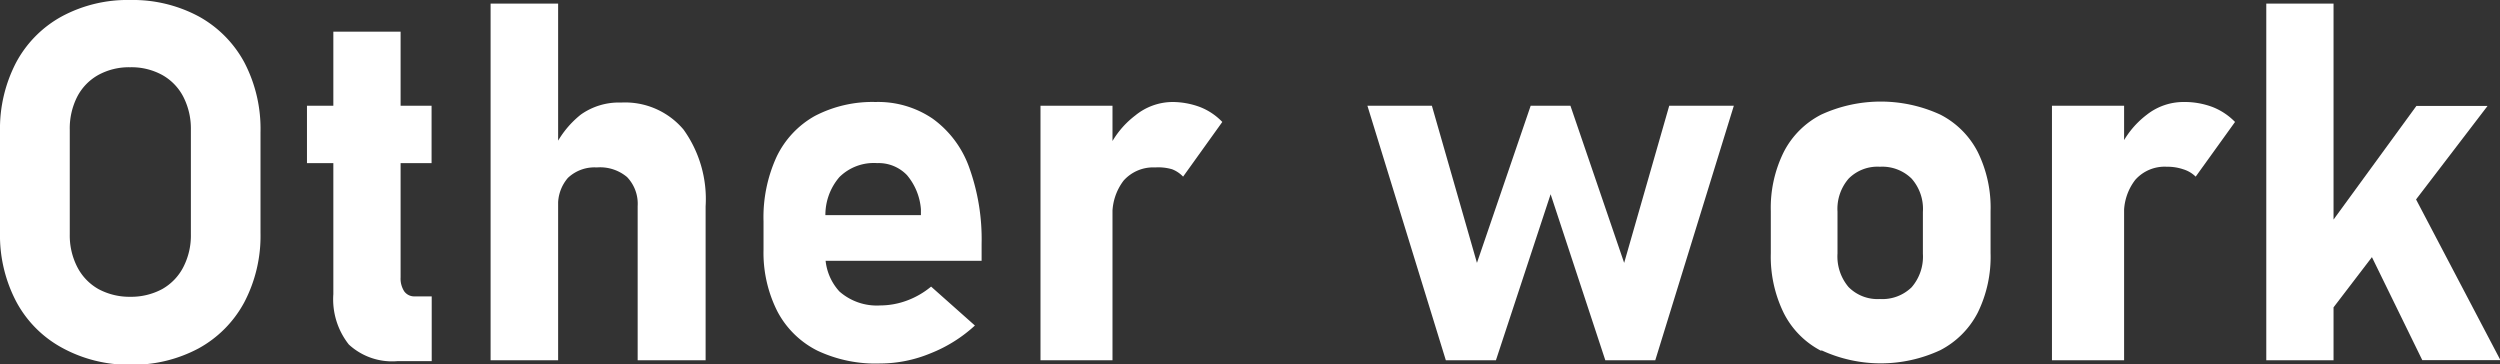 <svg xmlns="http://www.w3.org/2000/svg" viewBox="0 0 179.17 26.09"><rect x="0" y="0" width="179.17" height="26.09" fill="#333333" stroke="none"/><defs><style>.cls-1{fill:#fff;}</style></defs><title>remodel-18_1</title><g id="Layer_2" data-name="Layer 2"><g id="テキスト"><path class="cls-1" d="M4.44,24.92a8.11,8.11,0,0,1-3.28-3.31A10.23,10.23,0,0,1,0,16.66V9.42A10.28,10.28,0,0,1,1.16,4.47a8.14,8.14,0,0,1,3.28-3.3A9.94,9.94,0,0,1,9.33,0a10,10,0,0,1,4.9,1.17,8.2,8.2,0,0,1,3.28,3.3,10.28,10.28,0,0,1,1.16,5v7.24a10.23,10.23,0,0,1-1.16,4.95,8.17,8.17,0,0,1-3.28,3.31,10,10,0,0,1-4.9,1.17A9.94,9.94,0,0,1,4.44,24.92Zm7.18-4.2a3.8,3.8,0,0,0,1.52-1.58,4.94,4.94,0,0,0,.54-2.35V9.3a5,5,0,0,0-.54-2.36,3.77,3.77,0,0,0-1.52-1.57,4.59,4.59,0,0,0-2.29-.55,4.58,4.58,0,0,0-2.28.55A3.77,3.77,0,0,0,5.53,6.94,5,5,0,0,0,5,9.3v7.49a4.94,4.94,0,0,0,.54,2.35,3.8,3.8,0,0,0,1.52,1.58,4.69,4.69,0,0,0,2.28.55A4.7,4.7,0,0,0,11.62,20.72Z"/><path class="cls-1" d="M22,7.58h8.93v4.11H22Zm3,17.11a5.22,5.22,0,0,1-1.11-3.61V2.27h4.82V19.88a1.69,1.69,0,0,0,.26,1,.88.88,0,0,0,.77.36h1.2v4.64H28.51A4.57,4.57,0,0,1,25,24.69Z"/><path class="cls-1" d="M35.16.26H40V25.82H35.16ZM45.7,14.77a2.76,2.76,0,0,0-.76-2.08A3,3,0,0,0,42.77,12a2.77,2.77,0,0,0-2.07.75A2.91,2.91,0,0,0,40,14.8l-.37-4a6.86,6.86,0,0,1,2-2.59,4.72,4.72,0,0,1,2.89-.86,5.47,5.47,0,0,1,4.47,1.94,8.54,8.54,0,0,1,1.58,5.5V25.82H45.7Z"/><path class="cls-1" d="M58.58,25.13a6.56,6.56,0,0,1-2.86-2.8,9.31,9.31,0,0,1-1-4.42V15.86a10.39,10.39,0,0,1,.94-4.63,6.62,6.62,0,0,1,2.74-2.92,8.91,8.91,0,0,1,4.35-1,6.94,6.94,0,0,1,4.1,1.2A7.34,7.34,0,0,1,69.46,12a15.18,15.18,0,0,1,.89,5.49v1.2H57.87V15.42H66l0-.43a4.3,4.3,0,0,0-1-2.44,2.81,2.81,0,0,0-2.14-.86,3.5,3.5,0,0,0-2.7,1,4.15,4.15,0,0,0-1,2.93V18a3.85,3.85,0,0,0,1,2.89,4.06,4.06,0,0,0,2.93,1A5.54,5.54,0,0,0,65,21.54a5.89,5.89,0,0,0,1.73-1l3.14,2.79a10.29,10.29,0,0,1-3.2,2,9.45,9.45,0,0,1-3.58.72A9.78,9.78,0,0,1,58.58,25.13Z"/><path class="cls-1" d="M74.57,7.58h5.16V25.82H74.57ZM84,12.13A3.53,3.53,0,0,0,82.79,12a2.84,2.84,0,0,0-2.26.94,3.93,3.93,0,0,0-.8,2.61l-.36-4.74a6.39,6.39,0,0,1,2-2.54A4.25,4.25,0,0,1,84,7.31,5.69,5.69,0,0,1,86,7.67a4.46,4.46,0,0,1,1.6,1.07l-2.81,3.92A2.16,2.16,0,0,0,84,12.13Z"/><path class="cls-1" d="M98,7.58h4.62l3.23,11.26,3.85-11.26h2.85l3.85,11.26,3.23-11.26h4.63l-5.63,18.24h-3.58l-3.92-11.9-3.92,11.9h-3.59Z"/><path class="cls-1" d="M130.53,25.15a6.18,6.18,0,0,1-2.69-2.71,9.19,9.19,0,0,1-.93-4.3v-3a9,9,0,0,1,.93-4.25,6.16,6.16,0,0,1,2.69-2.68,10.22,10.22,0,0,1,8.52,0,6.16,6.16,0,0,1,2.69,2.68,9,9,0,0,1,.92,4.25v3a9.07,9.07,0,0,1-.92,4.27,6.24,6.24,0,0,1-2.69,2.69,10.12,10.12,0,0,1-8.52,0ZM137,20.59a3.35,3.35,0,0,0,.81-2.4v-3A3.28,3.28,0,0,0,137,12.8a3,3,0,0,0-2.27-.85,2.91,2.91,0,0,0-2.24.85,3.31,3.31,0,0,0-.8,2.37v3a3.39,3.39,0,0,0,.79,2.4,2.92,2.92,0,0,0,2.25.86A3,3,0,0,0,137,20.59Z"/><path class="cls-1" d="M147.06,7.58h5.17V25.82h-5.17Zm9.4,4.55a3.51,3.51,0,0,0-1.17-.18,2.81,2.81,0,0,0-2.26.94,3.88,3.88,0,0,0-.8,2.61l-.37-4.74a6.39,6.39,0,0,1,2-2.54,4.25,4.25,0,0,1,2.64-.91,5.69,5.69,0,0,1,2.07.36,4.59,4.59,0,0,1,1.61,1.07l-2.82,3.92A2.16,2.16,0,0,0,156.46,12.13Z"/><path class="cls-1" d="M162.42.26h4.82V25.82h-4.82Zm2.25,19,8.51-11.67h5.1l-13,17ZM169,16.4,173,14l6.2,11.81H173.6Z"/></g></g></svg>